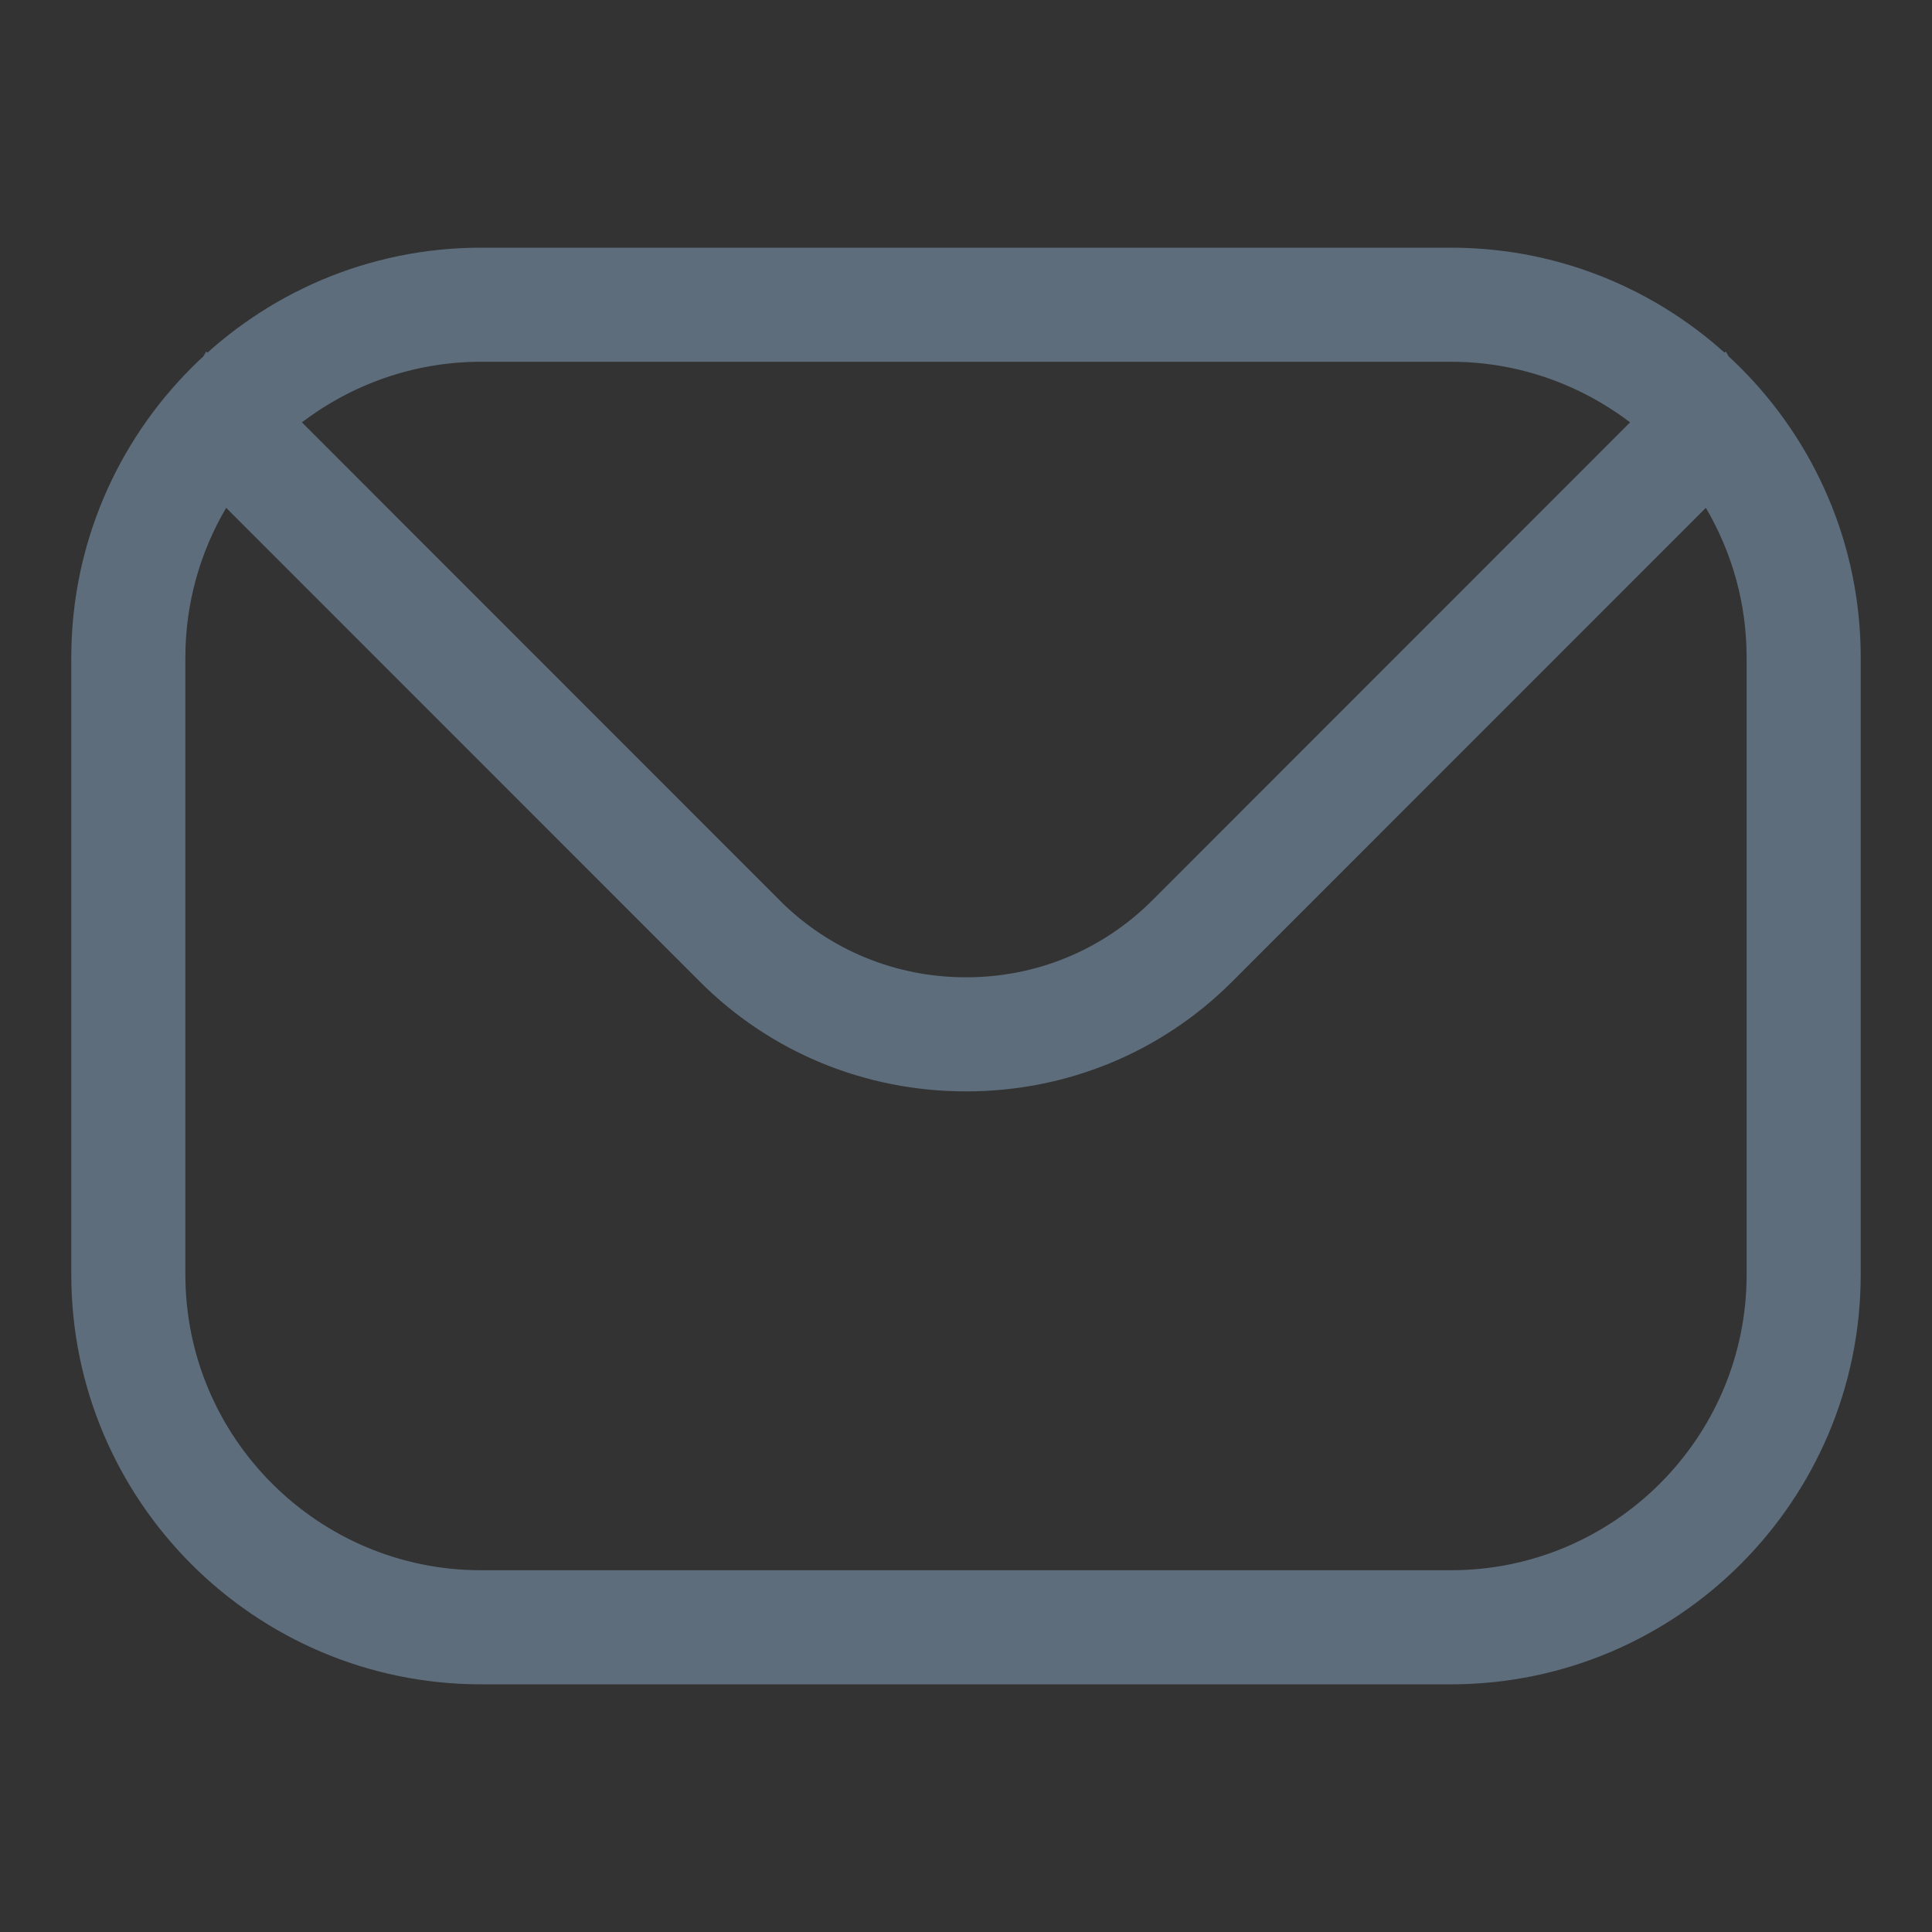 <svg width="20" height="20" viewBox="0 0 20 20" fill="none" xmlns="http://www.w3.org/2000/svg">
<rect x="0" y="0" width="20" height="20" fill="#333333" stroke="none"/>
<path d="M18.581 13.195V12.695H18.581V6.805C18.581 6.149 18.401 5.533 18.09 5.004L17.762 4.448L17.305 4.904L12.406 9.804L12.405 9.805C11.767 10.445 10.913 10.798 10.001 10.798C9.087 10.798 8.233 10.445 7.595 9.805L7.594 9.804L2.695 4.904L2.238 4.448L1.91 5.004C1.599 5.533 1.419 6.149 1.419 6.805V13.195C1.419 15.16 3.017 16.755 4.979 16.755H15.021C16.983 16.755 18.581 15.16 18.581 13.195ZM2.822 3.975L2.368 4.322L2.772 4.726L7.721 9.677L7.721 9.678C8.328 10.282 9.138 10.617 10.001 10.617C10.862 10.617 11.672 10.282 12.278 9.678L12.279 9.677L17.228 4.726L17.632 4.322L17.178 3.975C16.58 3.52 15.832 3.245 15.021 3.245H4.979C4.168 3.245 3.42 3.52 2.822 3.975ZM4.979 3.064H15.021C17.083 3.064 18.762 4.743 18.762 6.805V13.195C18.762 15.259 17.083 16.936 15.021 16.936H4.979C2.917 16.936 1.238 15.259 1.238 13.195V6.806C1.238 4.743 2.917 3.064 4.979 3.064Z" fill="white" stroke="#5D6D7C"/>
</svg>
